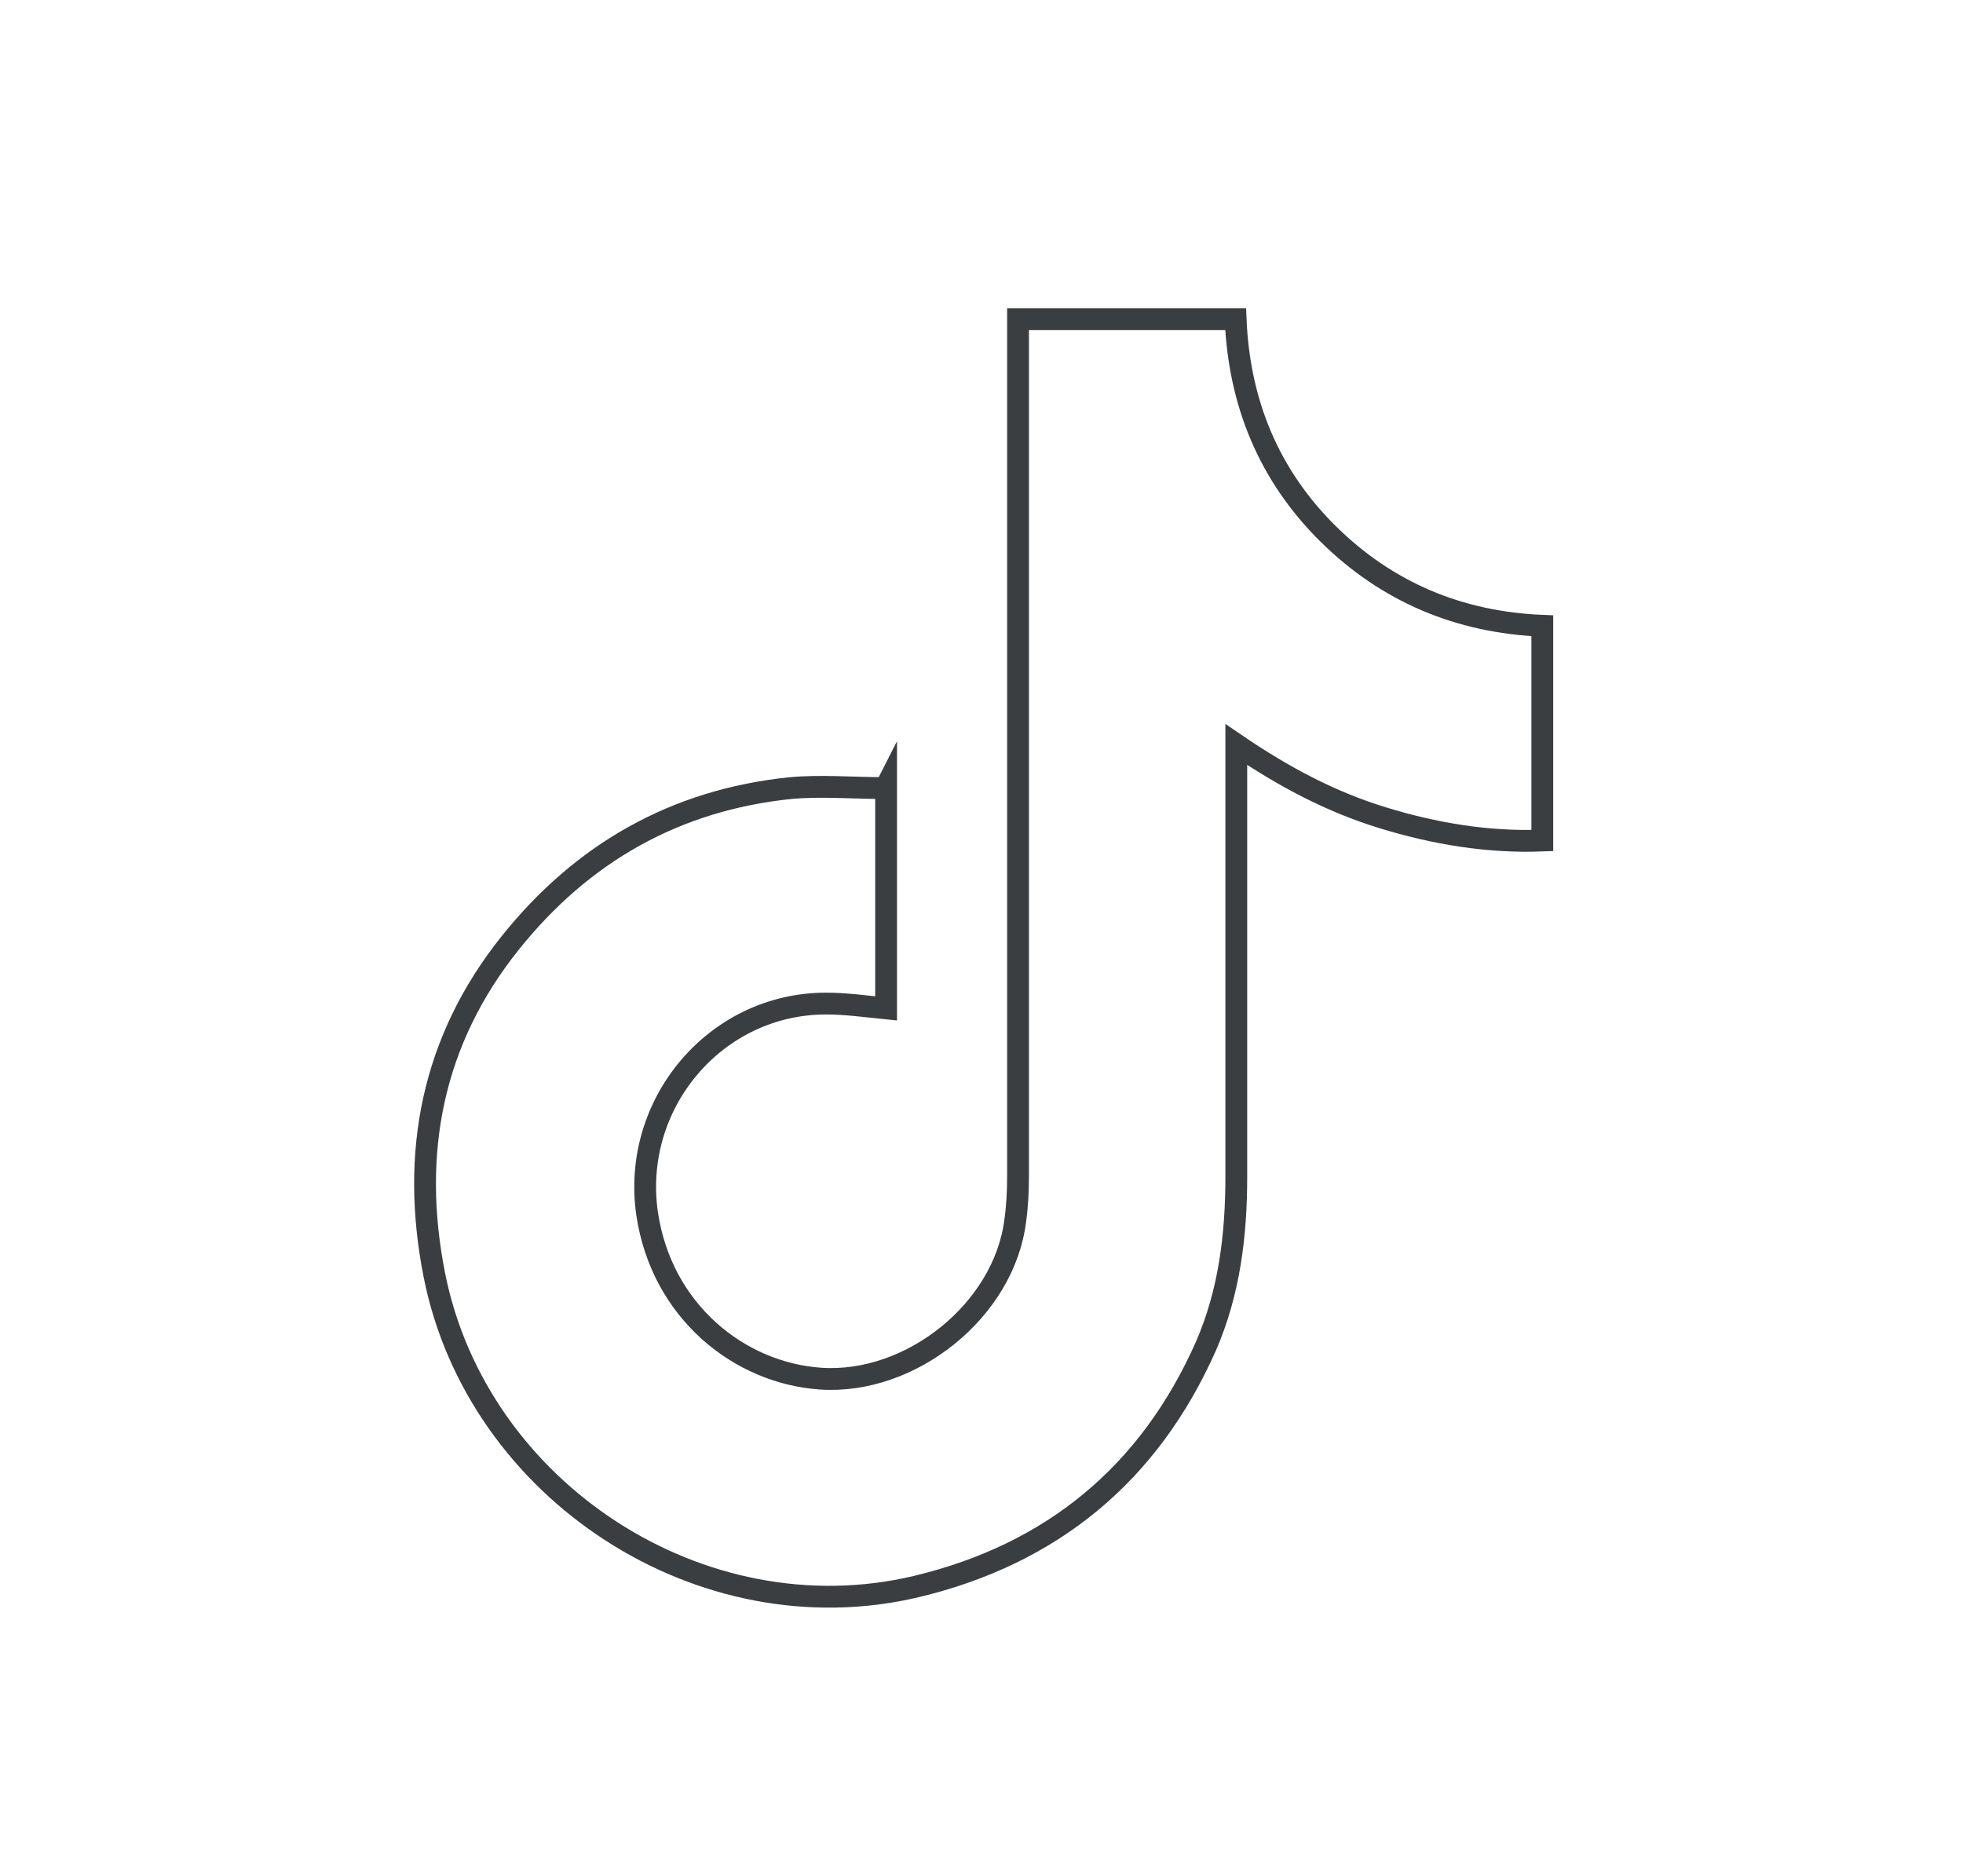 <?xml version="1.0" encoding="UTF-8"?>
<svg xmlns="http://www.w3.org/2000/svg" width="90" height="86" viewBox="0 0 90 86" fill="none">
  <mask id="mask0_425_210" style="mask-type:luminance" maskUnits="userSpaceOnUse" x="0" y="0" width="90" height="86">
    <path d="M89.333 0H0.944V86H89.333V0Z" fill="white"></path>
  </mask>
  <g mask="url(#mask0_425_210)">
    <path d="M40.626 36.066V46.23C39.676 46.135 38.789 46.008 37.871 46.008C32.804 46.008 28.94 50.599 29.668 55.634C30.333 60.13 33.912 62.949 37.617 63.202C41.766 63.487 46.041 60.067 46.548 55.951C46.643 55.286 46.675 54.589 46.675 53.892C46.675 41.132 46.675 28.371 46.675 15.642V14.629H56.651C56.809 18.46 58.171 21.785 60.894 24.477C63.586 27.136 66.88 28.529 70.712 28.688V38.535C68.21 38.63 65.771 38.219 63.396 37.49C61.021 36.762 58.867 35.622 56.682 34.134V35.179C56.682 41.449 56.682 47.686 56.682 53.956C56.682 56.616 56.365 59.244 55.289 61.714C52.692 67.572 48.227 71.245 42.019 72.733C32.17 75.076 21.878 68.363 19.914 58.452C18.806 52.848 19.819 47.686 23.398 43.222C26.691 39.105 30.967 36.667 36.256 36.129C37.649 36.002 39.074 36.129 40.594 36.129L40.626 36.066Z" stroke="#3A3E41" stroke-miterlimit="10"></path>
  </g>
</svg>
